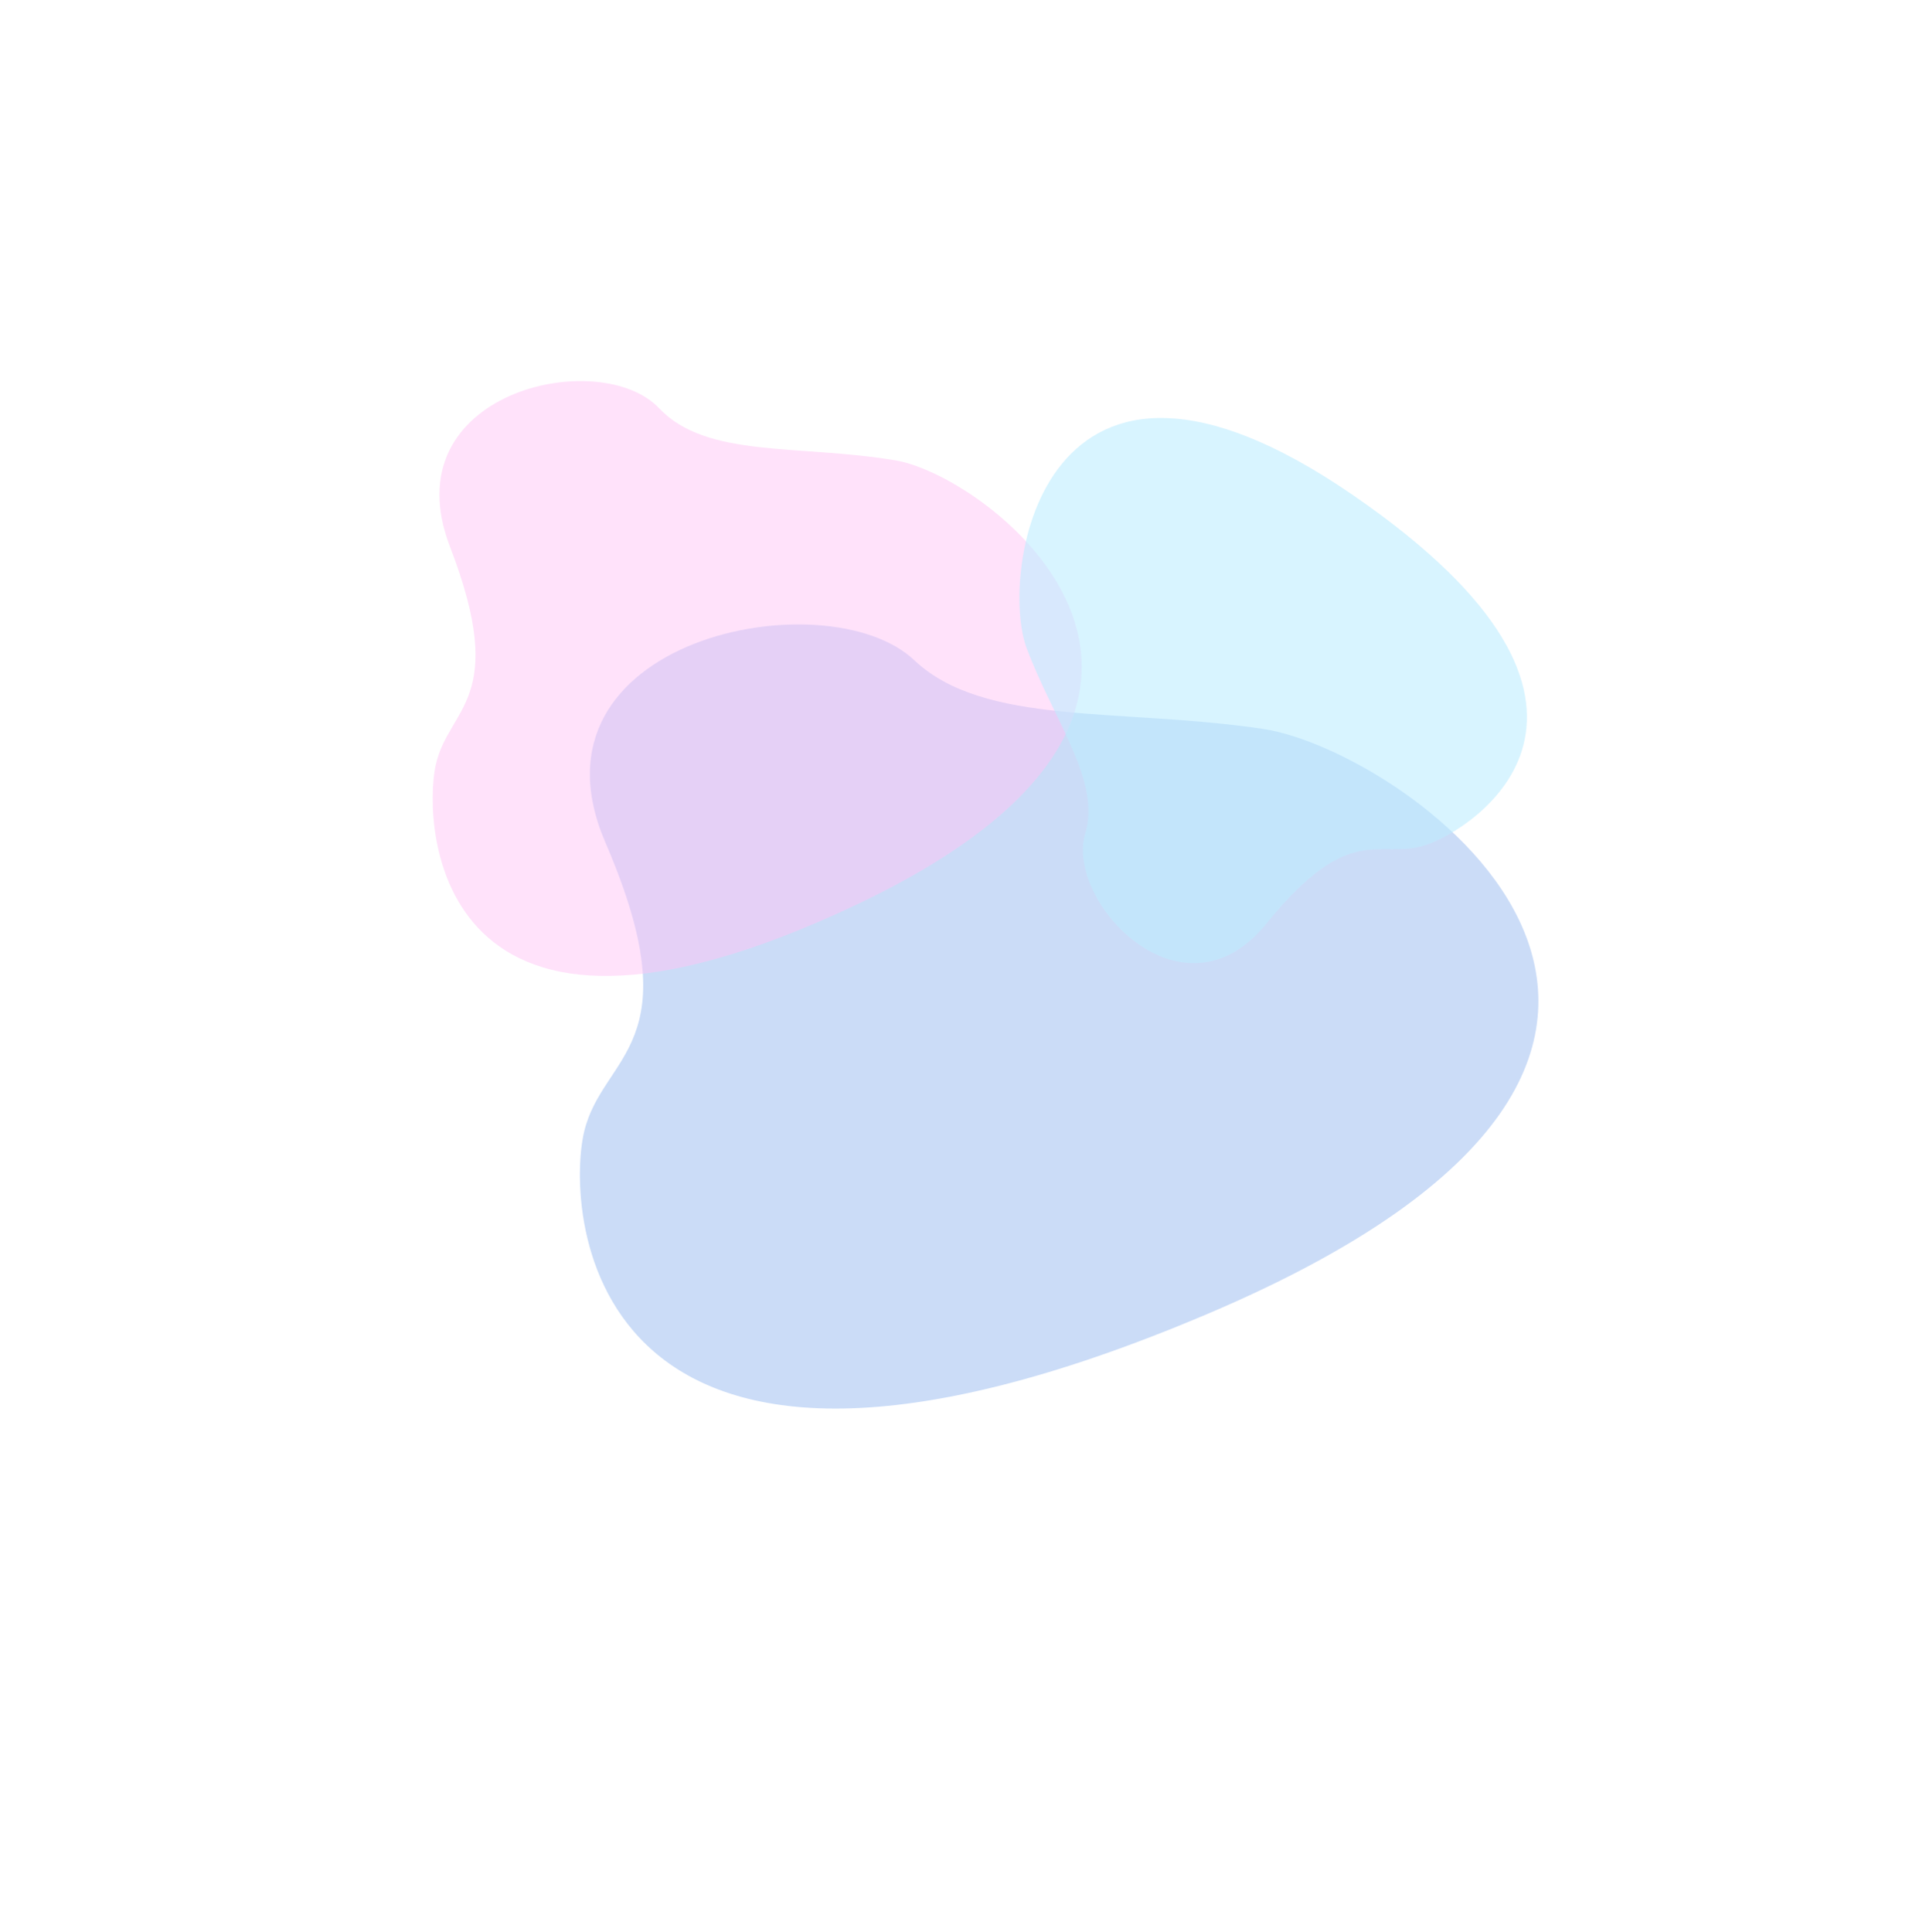 <?xml version="1.0" encoding="UTF-8"?> <svg xmlns="http://www.w3.org/2000/svg" width="641" height="643" viewBox="0 0 641 643" fill="none"><g opacity="0.4"><g filter="url(#filter0_f_0_169)"><path d="M304.273 219.735C327.662 241.816 372.492 235.507 420.333 242.604C468.175 249.702 609.928 349.064 401.728 437.386C193.528 525.708 188.213 402.688 194.414 376.664C200.616 350.641 230.738 348.275 201.502 280.457C172.265 212.638 275.036 192.135 304.273 219.735Z" fill="#276FDD" fill-opacity="0.6"></path></g><g filter="url(#filter1_f_0_169)"><path d="M219.345 135.864C235.182 152.614 265.537 147.829 297.931 153.213C330.325 158.597 426.308 233.975 285.333 300.978C144.358 367.981 140.758 274.655 144.958 254.913C149.157 235.172 169.553 233.377 149.757 181.928C129.96 130.48 199.548 114.925 219.345 135.864Z" fill="#FF6FE9" fill-opacity="0.5"></path></g><g filter="url(#filter2_f_0_169)"><path d="M361.168 277.519C366.518 259.699 350.941 240.458 341.664 215.683C332.387 190.908 346.51 93.477 450.206 164.734C553.902 235.992 490.004 276.232 474.489 281.283C458.974 286.335 449.502 272.832 421.45 307.441C393.398 342.051 354.479 299.794 361.168 277.519Z" fill="#5ED1FF" fill-opacity="0.6"></path></g></g><defs><filter id="filter0_f_0_169" x="19" y="33.839" width="667" height="609" filterUnits="userSpaceOnUse" color-interpolation-filters="sRGB"><feFlood flood-opacity="0" result="BackgroundImageFix"></feFlood><feBlend mode="normal" in="SourceGraphic" in2="BackgroundImageFix" result="shape"></feBlend><feGaussianBlur stdDeviation="87" result="effect1_foregroundBlur_0_169"></feGaussianBlur></filter><filter id="filter1_f_0_169" x="0" y="-17.161" width="504" height="486" filterUnits="userSpaceOnUse" color-interpolation-filters="sRGB"><feFlood flood-opacity="0" result="BackgroundImageFix"></feFlood><feBlend mode="normal" in="SourceGraphic" in2="BackgroundImageFix" result="shape"></feBlend><feGaussianBlur stdDeviation="72" result="effect1_foregroundBlur_0_169"></feGaussianBlur></filter><filter id="filter2_f_0_169" x="185.279" y="-14.878" width="476.905" height="489.449" filterUnits="userSpaceOnUse" color-interpolation-filters="sRGB"><feFlood flood-opacity="0" result="BackgroundImageFix"></feFlood><feBlend mode="normal" in="SourceGraphic" in2="BackgroundImageFix" result="shape"></feBlend><feGaussianBlur stdDeviation="77" result="effect1_foregroundBlur_0_169"></feGaussianBlur></filter></defs></svg> 